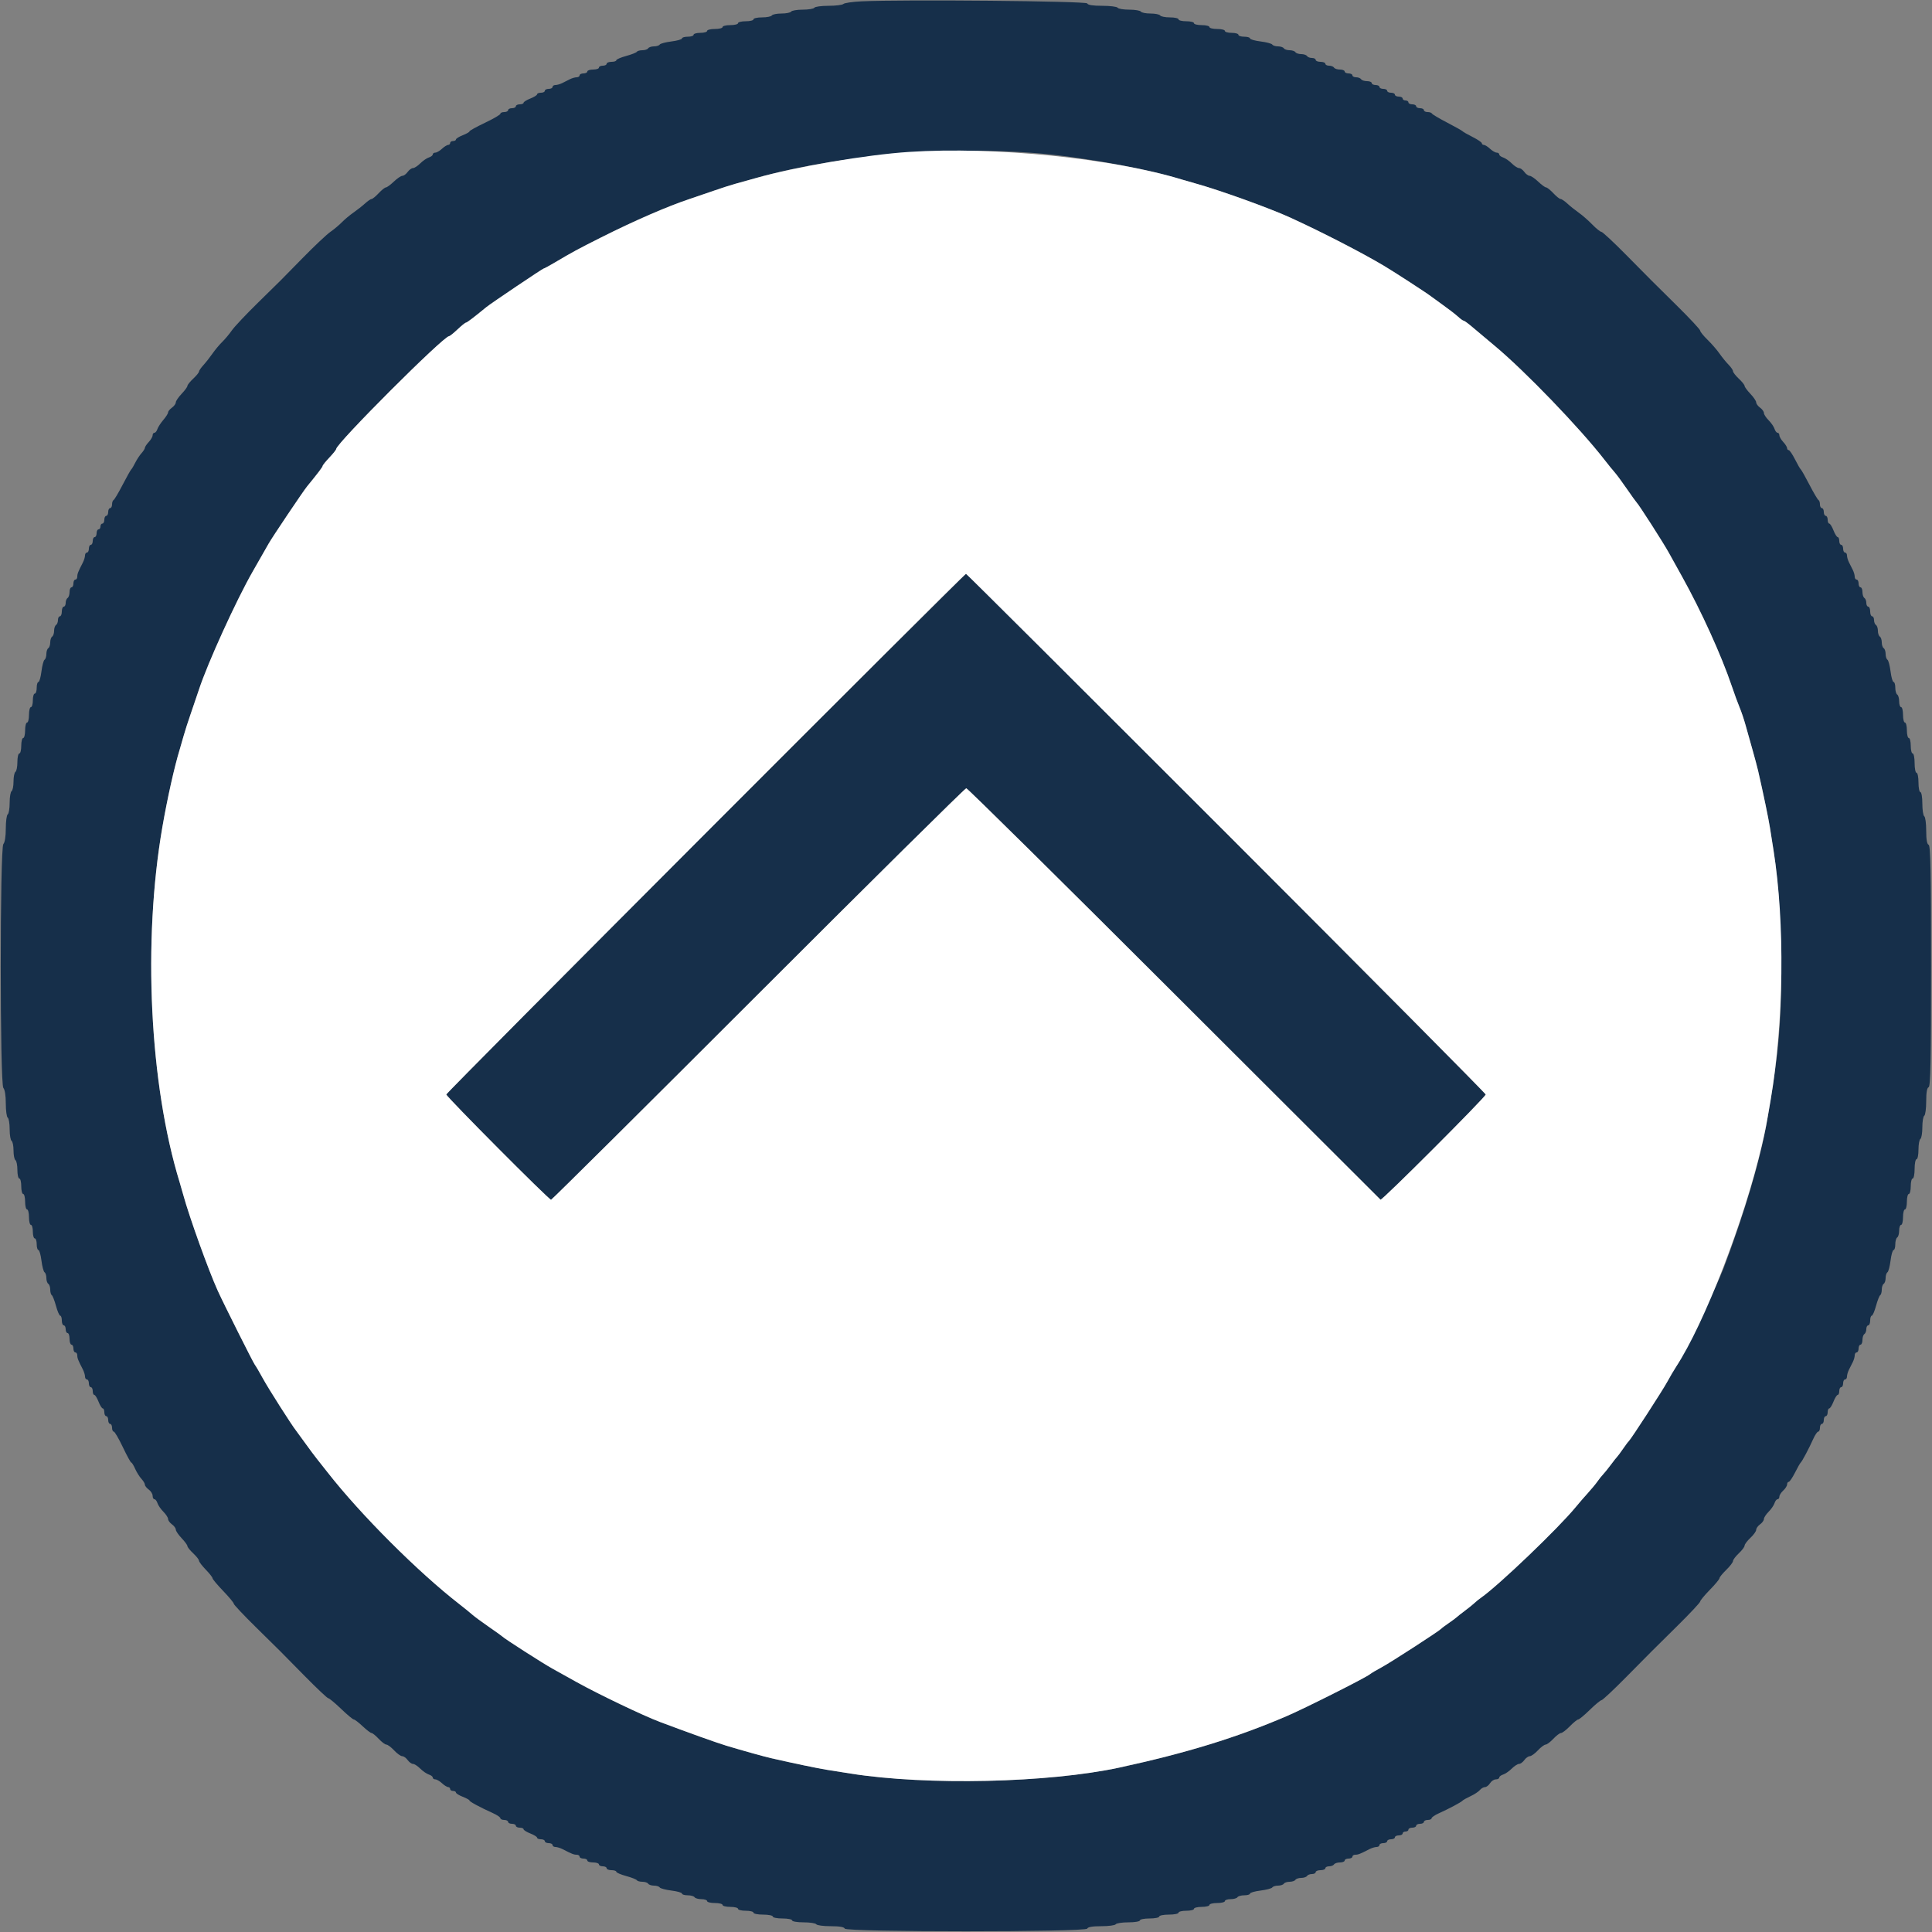 <?xml version="1.0" encoding="UTF-8"?> <svg xmlns="http://www.w3.org/2000/svg" xmlns:xlink="http://www.w3.org/1999/xlink" id="svg" width="400" height="400" viewBox="0, 0, 400,400"><rect x="0" y="0" width="400" height="400" fill="#808080" stroke="none"/> <g id="svgg"> <path id="path0" d="M178.402 0.276 C 176.533 0.364,174.832 0.608,174.622 0.818 C 174.412 1.028,173.027 1.200,171.544 1.200 C 170.061 1.200,168.736 1.380,168.600 1.600 C 168.464 1.820,167.384 2.000,166.200 2.000 C 165.016 2.000,163.936 2.180,163.800 2.400 C 163.664 2.620,162.764 2.800,161.800 2.800 C 160.836 2.800,159.936 2.980,159.800 3.200 C 159.664 3.420,158.753 3.600,157.776 3.600 C 156.799 3.600,156.000 3.780,156.000 4.000 C 156.000 4.220,155.280 4.400,154.400 4.400 C 153.520 4.400,152.800 4.580,152.800 4.800 C 152.800 5.020,152.080 5.200,151.200 5.200 C 150.320 5.200,149.600 5.380,149.600 5.600 C 149.600 5.820,148.880 6.000,148.000 6.000 C 147.120 6.000,146.400 6.180,146.400 6.400 C 146.400 6.620,145.770 6.800,145.000 6.800 C 144.230 6.800,143.600 6.980,143.600 7.200 C 143.600 7.420,143.060 7.600,142.400 7.600 C 141.740 7.600,141.200 7.759,141.200 7.954 C 141.200 8.149,140.213 8.431,139.006 8.582 C 137.800 8.733,136.709 9.023,136.583 9.228 C 136.456 9.433,135.924 9.600,135.400 9.600 C 134.876 9.600,134.336 9.780,134.200 10.000 C 134.064 10.220,133.524 10.400,133.000 10.400 C 132.476 10.400,131.958 10.544,131.849 10.721 C 131.740 10.897,130.739 11.290,129.625 11.593 C 128.511 11.896,127.600 12.292,127.600 12.472 C 127.600 12.653,127.150 12.800,126.600 12.800 C 126.050 12.800,125.600 12.980,125.600 13.200 C 125.600 13.420,125.240 13.600,124.800 13.600 C 124.360 13.600,124.000 13.780,124.000 14.000 C 124.000 14.220,123.460 14.400,122.800 14.400 C 122.140 14.400,121.600 14.580,121.600 14.800 C 121.600 15.020,121.240 15.200,120.800 15.200 C 120.360 15.200,120.000 15.380,120.000 15.600 C 120.000 15.820,119.728 16.000,119.395 16.000 C 119.062 16.000,118.432 16.180,117.995 16.400 C 117.558 16.620,116.842 16.980,116.405 17.200 C 115.968 17.420,115.338 17.600,115.005 17.600 C 114.672 17.600,114.400 17.780,114.400 18.000 C 114.400 18.220,114.040 18.400,113.600 18.400 C 113.160 18.400,112.800 18.580,112.800 18.800 C 112.800 19.020,112.440 19.200,112.000 19.200 C 111.560 19.200,111.200 19.346,111.200 19.525 C 111.200 19.704,110.570 20.098,109.800 20.400 C 109.030 20.702,108.400 21.096,108.400 21.275 C 108.400 21.454,108.040 21.600,107.600 21.600 C 107.160 21.600,106.800 21.780,106.800 22.000 C 106.800 22.220,106.440 22.400,106.000 22.400 C 105.560 22.400,105.200 22.580,105.200 22.800 C 105.200 23.020,104.840 23.200,104.400 23.200 C 103.960 23.200,103.600 23.359,103.600 23.553 C 103.600 23.746,102.160 24.589,100.400 25.425 C 98.640 26.260,97.200 27.058,97.200 27.197 C 97.200 27.337,96.570 27.698,95.800 28.000 C 95.030 28.302,94.400 28.696,94.400 28.875 C 94.400 29.054,94.130 29.200,93.800 29.200 C 93.470 29.200,93.200 29.380,93.200 29.600 C 93.200 29.820,93.012 30.000,92.783 30.000 C 92.554 30.000,91.980 30.360,91.508 30.800 C 91.036 31.240,90.413 31.600,90.125 31.600 C 89.836 31.600,89.600 31.768,89.600 31.973 C 89.600 32.178,89.234 32.462,88.787 32.604 C 88.340 32.746,87.538 33.298,87.005 33.831 C 86.472 34.364,85.798 34.800,85.506 34.800 C 85.215 34.800,84.717 35.160,84.400 35.600 C 84.083 36.040,83.591 36.400,83.308 36.400 C 83.025 36.400,82.228 36.940,81.537 37.600 C 80.846 38.260,80.110 38.800,79.901 38.800 C 79.692 38.800,79.017 39.340,78.400 40.000 C 77.783 40.660,77.124 41.200,76.935 41.200 C 76.746 41.200,76.144 41.610,75.596 42.111 C 75.048 42.613,73.970 43.461,73.200 43.996 C 72.430 44.531,71.350 45.433,70.800 46.000 C 70.250 46.567,69.170 47.471,68.400 48.009 C 67.630 48.547,65.059 50.970,62.686 53.394 C 57.506 58.685,58.685 57.506,53.394 62.686 C 50.970 65.059,48.547 67.630,48.009 68.400 C 47.471 69.170,46.567 70.250,46.000 70.800 C 45.433 71.350,44.531 72.430,43.996 73.200 C 43.461 73.970,42.613 75.048,42.111 75.596 C 41.610 76.144,41.200 76.746,41.200 76.935 C 41.200 77.124,40.660 77.783,40.000 78.400 C 39.340 79.017,38.800 79.692,38.800 79.901 C 38.800 80.110,38.260 80.846,37.600 81.537 C 36.940 82.228,36.400 83.025,36.400 83.308 C 36.400 83.591,36.040 84.083,35.600 84.400 C 35.160 84.717,34.800 85.162,34.800 85.388 C 34.799 85.615,34.354 86.317,33.811 86.949 C 33.267 87.581,32.716 88.436,32.584 88.849 C 32.453 89.262,32.178 89.600,31.973 89.600 C 31.768 89.600,31.600 89.836,31.600 90.125 C 31.600 90.413,31.240 91.036,30.800 91.508 C 30.360 91.980,30.000 92.520,30.000 92.708 C 30.000 92.896,29.685 93.398,29.300 93.825 C 28.915 94.251,28.330 95.140,28.001 95.800 C 27.671 96.460,27.295 97.090,27.166 97.200 C 27.036 97.310,26.230 98.750,25.374 100.400 C 24.519 102.050,23.680 103.460,23.509 103.533 C 23.339 103.607,23.200 104.012,23.200 104.433 C 23.200 104.855,23.020 105.200,22.800 105.200 C 22.580 105.200,22.400 105.560,22.400 106.000 C 22.400 106.440,22.220 106.800,22.000 106.800 C 21.780 106.800,21.600 107.160,21.600 107.600 C 21.600 108.040,21.420 108.400,21.200 108.400 C 20.980 108.400,20.800 108.670,20.800 109.000 C 20.800 109.330,20.620 109.600,20.400 109.600 C 20.180 109.600,20.000 109.960,20.000 110.400 C 20.000 110.840,19.820 111.200,19.600 111.200 C 19.380 111.200,19.200 111.560,19.200 112.000 C 19.200 112.440,19.020 112.800,18.800 112.800 C 18.580 112.800,18.400 113.160,18.400 113.600 C 18.400 114.040,18.220 114.400,18.000 114.400 C 17.780 114.400,17.600 114.672,17.600 115.005 C 17.600 115.338,17.392 116.013,17.138 116.505 C 16.167 118.382,16.000 118.807,16.000 119.395 C 16.000 119.728,15.820 120.000,15.600 120.000 C 15.380 120.000,15.200 120.360,15.200 120.800 C 15.200 121.240,15.020 121.600,14.800 121.600 C 14.580 121.600,14.400 122.039,14.400 122.576 C 14.400 123.113,14.220 123.664,14.000 123.800 C 13.780 123.936,13.600 124.397,13.600 124.824 C 13.600 125.251,13.420 125.600,13.200 125.600 C 12.980 125.600,12.800 126.050,12.800 126.600 C 12.800 127.150,12.620 127.600,12.400 127.600 C 12.180 127.600,12.000 127.949,12.000 128.376 C 12.000 128.803,11.820 129.264,11.600 129.400 C 11.380 129.536,11.200 130.076,11.200 130.600 C 11.200 131.124,11.020 131.664,10.800 131.800 C 10.580 131.936,10.400 132.476,10.400 133.000 C 10.400 133.524,10.220 134.064,10.000 134.200 C 9.780 134.336,9.600 134.876,9.600 135.400 C 9.600 135.924,9.433 136.456,9.228 136.583 C 9.023 136.709,8.733 137.800,8.582 139.006 C 8.431 140.213,8.149 141.200,7.954 141.200 C 7.759 141.200,7.600 141.740,7.600 142.400 C 7.600 143.060,7.420 143.600,7.200 143.600 C 6.980 143.600,6.800 144.230,6.800 145.000 C 6.800 145.770,6.620 146.400,6.400 146.400 C 6.180 146.400,6.000 147.120,6.000 148.000 C 6.000 148.880,5.820 149.600,5.600 149.600 C 5.380 149.600,5.200 150.320,5.200 151.200 C 5.200 152.080,5.020 152.800,4.800 152.800 C 4.580 152.800,4.400 153.520,4.400 154.400 C 4.400 155.280,4.220 156.000,4.000 156.000 C 3.780 156.000,3.600 156.799,3.600 157.776 C 3.600 158.753,3.420 159.664,3.200 159.800 C 2.980 159.936,2.800 160.836,2.800 161.800 C 2.800 162.764,2.620 163.664,2.400 163.800 C 2.180 163.936,2.000 165.016,2.000 166.200 C 2.000 167.384,1.820 168.464,1.600 168.600 C 1.380 168.736,1.200 170.061,1.200 171.544 C 1.200 173.167,1.001 174.439,0.700 174.740 C -0.029 175.469,-0.029 224.531,0.700 225.260 C 1.001 225.561,1.200 226.833,1.200 228.456 C 1.200 229.939,1.380 231.264,1.600 231.400 C 1.820 231.536,2.000 232.616,2.000 233.800 C 2.000 234.984,2.180 236.064,2.400 236.200 C 2.620 236.336,2.800 237.236,2.800 238.200 C 2.800 239.164,2.980 240.064,3.200 240.200 C 3.420 240.336,3.600 241.247,3.600 242.224 C 3.600 243.201,3.780 244.000,4.000 244.000 C 4.220 244.000,4.400 244.720,4.400 245.600 C 4.400 246.480,4.580 247.200,4.800 247.200 C 5.020 247.200,5.200 247.920,5.200 248.800 C 5.200 249.680,5.380 250.400,5.600 250.400 C 5.820 250.400,6.000 251.120,6.000 252.000 C 6.000 252.880,6.180 253.600,6.400 253.600 C 6.620 253.600,6.800 254.230,6.800 255.000 C 6.800 255.770,6.980 256.400,7.200 256.400 C 7.420 256.400,7.600 256.940,7.600 257.600 C 7.600 258.260,7.759 258.800,7.954 258.800 C 8.149 258.800,8.431 259.787,8.582 260.994 C 8.733 262.200,9.023 263.291,9.228 263.417 C 9.433 263.544,9.600 264.076,9.600 264.600 C 9.600 265.124,9.780 265.664,10.000 265.800 C 10.220 265.936,10.400 266.476,10.400 267.000 C 10.400 267.524,10.544 268.042,10.721 268.151 C 10.897 268.260,11.290 269.261,11.593 270.375 C 11.896 271.489,12.292 272.400,12.472 272.400 C 12.653 272.400,12.800 272.850,12.800 273.400 C 12.800 273.950,12.980 274.400,13.200 274.400 C 13.420 274.400,13.600 274.760,13.600 275.200 C 13.600 275.640,13.780 276.000,14.000 276.000 C 14.220 276.000,14.400 276.540,14.400 277.200 C 14.400 277.860,14.580 278.400,14.800 278.400 C 15.020 278.400,15.200 278.760,15.200 279.200 C 15.200 279.640,15.380 280.000,15.600 280.000 C 15.820 280.000,16.000 280.272,16.000 280.605 C 16.000 281.193,16.167 281.618,17.138 283.495 C 17.392 283.987,17.600 284.662,17.600 284.995 C 17.600 285.328,17.780 285.600,18.000 285.600 C 18.220 285.600,18.400 285.960,18.400 286.400 C 18.400 286.840,18.580 287.200,18.800 287.200 C 19.020 287.200,19.200 287.560,19.200 288.000 C 19.200 288.440,19.346 288.800,19.525 288.800 C 19.704 288.800,20.098 289.430,20.400 290.200 C 20.702 290.970,21.096 291.600,21.275 291.600 C 21.454 291.600,21.600 291.960,21.600 292.400 C 21.600 292.840,21.780 293.200,22.000 293.200 C 22.220 293.200,22.400 293.560,22.400 294.000 C 22.400 294.440,22.580 294.800,22.800 294.800 C 23.020 294.800,23.200 295.160,23.200 295.600 C 23.200 296.040,23.359 296.400,23.553 296.400 C 23.746 296.400,24.589 297.840,25.425 299.600 C 26.260 301.360,27.048 302.800,27.174 302.800 C 27.301 302.800,27.664 303.385,27.980 304.100 C 28.297 304.815,28.880 305.749,29.278 306.175 C 29.675 306.602,30.000 307.147,30.000 307.387 C 30.000 307.627,30.360 308.083,30.800 308.400 C 31.240 308.717,31.600 309.297,31.600 309.688 C 31.600 310.080,31.768 310.400,31.973 310.400 C 32.178 310.400,32.462 310.766,32.604 311.213 C 32.746 311.660,33.298 312.462,33.831 312.995 C 34.364 313.528,34.800 314.202,34.800 314.494 C 34.800 314.785,35.160 315.283,35.600 315.600 C 36.040 315.917,36.400 316.409,36.400 316.692 C 36.400 316.975,36.940 317.772,37.600 318.463 C 38.260 319.154,38.800 319.890,38.800 320.099 C 38.800 320.308,39.340 320.983,40.000 321.600 C 40.660 322.217,41.200 322.903,41.200 323.126 C 41.200 323.349,41.830 324.180,42.600 324.973 C 43.370 325.766,44.000 326.567,44.000 326.754 C 44.000 326.940,44.990 328.123,46.200 329.382 C 47.410 330.642,48.400 331.834,48.400 332.032 C 48.400 332.230,50.462 334.418,52.982 336.896 C 58.519 342.338,57.532 341.351,63.045 346.959 C 65.555 349.512,67.770 351.600,67.968 351.600 C 68.166 351.600,69.358 352.590,70.618 353.800 C 71.877 355.010,73.063 356.000,73.253 356.000 C 73.443 356.000,74.266 356.630,75.082 357.400 C 75.899 358.170,76.727 358.800,76.923 358.800 C 77.119 358.800,77.783 359.340,78.400 360.000 C 79.017 360.660,79.737 361.200,80.000 361.200 C 80.263 361.200,80.983 361.740,81.600 362.400 C 82.217 363.060,82.969 363.600,83.272 363.600 C 83.575 363.600,84.083 363.960,84.400 364.400 C 84.717 364.840,85.215 365.200,85.506 365.200 C 85.798 365.200,86.472 365.636,87.005 366.169 C 87.538 366.702,88.340 367.254,88.787 367.396 C 89.234 367.538,89.600 367.822,89.600 368.027 C 89.600 368.232,89.836 368.400,90.125 368.400 C 90.413 368.400,91.036 368.760,91.508 369.200 C 91.980 369.640,92.554 370.000,92.783 370.000 C 93.012 370.000,93.200 370.180,93.200 370.400 C 93.200 370.620,93.470 370.800,93.800 370.800 C 94.130 370.800,94.400 370.946,94.400 371.125 C 94.400 371.304,95.030 371.698,95.800 372.000 C 96.570 372.302,97.200 372.651,97.200 372.775 C 97.200 373.006,99.418 374.200,102.100 375.413 C 102.925 375.786,103.600 376.251,103.600 376.446 C 103.600 376.641,103.960 376.800,104.400 376.800 C 104.840 376.800,105.200 376.980,105.200 377.200 C 105.200 377.420,105.560 377.600,106.000 377.600 C 106.440 377.600,106.800 377.780,106.800 378.000 C 106.800 378.220,107.160 378.400,107.600 378.400 C 108.040 378.400,108.400 378.546,108.400 378.725 C 108.400 378.904,109.030 379.298,109.800 379.600 C 110.570 379.902,111.200 380.296,111.200 380.475 C 111.200 380.654,111.560 380.800,112.000 380.800 C 112.440 380.800,112.800 380.980,112.800 381.200 C 112.800 381.420,113.160 381.600,113.600 381.600 C 114.040 381.600,114.400 381.780,114.400 382.000 C 114.400 382.220,114.672 382.400,115.005 382.400 C 115.338 382.400,116.013 382.608,116.505 382.862 C 118.382 383.833,118.807 384.000,119.395 384.000 C 119.728 384.000,120.000 384.180,120.000 384.400 C 120.000 384.620,120.360 384.800,120.800 384.800 C 121.240 384.800,121.600 384.980,121.600 385.200 C 121.600 385.420,122.140 385.600,122.800 385.600 C 123.460 385.600,124.000 385.780,124.000 386.000 C 124.000 386.220,124.360 386.400,124.800 386.400 C 125.240 386.400,125.600 386.580,125.600 386.800 C 125.600 387.020,126.050 387.200,126.600 387.200 C 127.150 387.200,127.600 387.347,127.600 387.528 C 127.600 387.708,128.511 388.104,129.625 388.407 C 130.739 388.710,131.740 389.103,131.849 389.279 C 131.958 389.456,132.476 389.600,133.000 389.600 C 133.524 389.600,134.064 389.780,134.200 390.000 C 134.336 390.220,134.876 390.400,135.400 390.400 C 135.924 390.400,136.456 390.567,136.583 390.772 C 136.709 390.977,137.800 391.267,139.006 391.418 C 140.213 391.569,141.200 391.851,141.200 392.046 C 141.200 392.241,141.729 392.400,142.376 392.400 C 143.023 392.400,143.664 392.580,143.800 392.800 C 143.936 393.020,144.577 393.200,145.224 393.200 C 145.871 393.200,146.400 393.380,146.400 393.600 C 146.400 393.820,147.120 394.000,148.000 394.000 C 148.880 394.000,149.600 394.180,149.600 394.400 C 149.600 394.620,150.320 394.800,151.200 394.800 C 152.080 394.800,152.800 394.980,152.800 395.200 C 152.800 395.420,153.520 395.600,154.400 395.600 C 155.280 395.600,156.000 395.780,156.000 396.000 C 156.000 396.220,156.900 396.400,158.000 396.400 C 159.100 396.400,160.000 396.580,160.000 396.800 C 160.000 397.020,160.900 397.200,162.000 397.200 C 163.100 397.200,164.000 397.380,164.000 397.600 C 164.000 397.822,165.059 398.000,166.376 398.000 C 167.683 398.000,168.864 398.180,169.000 398.400 C 169.136 398.620,170.482 398.800,171.990 398.800 C 173.829 398.800,174.788 398.965,174.900 399.300 C 175.144 400.032,224.856 400.032,225.100 399.300 C 225.212 398.965,226.171 398.800,228.010 398.800 C 229.518 398.800,230.864 398.620,231.000 398.400 C 231.136 398.180,232.317 398.000,233.624 398.000 C 234.941 398.000,236.000 397.822,236.000 397.600 C 236.000 397.380,236.900 397.200,238.000 397.200 C 239.100 397.200,240.000 397.020,240.000 396.800 C 240.000 396.580,240.900 396.400,242.000 396.400 C 243.100 396.400,244.000 396.220,244.000 396.000 C 244.000 395.780,244.720 395.600,245.600 395.600 C 246.480 395.600,247.200 395.420,247.200 395.200 C 247.200 394.980,247.920 394.800,248.800 394.800 C 249.680 394.800,250.400 394.620,250.400 394.400 C 250.400 394.180,251.120 394.000,252.000 394.000 C 252.880 394.000,253.600 393.820,253.600 393.600 C 253.600 393.380,254.129 393.200,254.776 393.200 C 255.423 393.200,256.064 393.020,256.200 392.800 C 256.336 392.580,256.977 392.400,257.624 392.400 C 258.271 392.400,258.800 392.241,258.800 392.046 C 258.800 391.851,259.787 391.569,260.994 391.418 C 262.200 391.267,263.291 390.977,263.417 390.772 C 263.544 390.567,264.076 390.400,264.600 390.400 C 265.124 390.400,265.664 390.220,265.800 390.000 C 265.936 389.780,266.476 389.600,267.000 389.600 C 267.524 389.600,268.064 389.420,268.200 389.200 C 268.336 388.980,268.876 388.800,269.400 388.800 C 269.924 388.800,270.464 388.620,270.600 388.400 C 270.736 388.180,271.197 388.000,271.624 388.000 C 272.051 388.000,272.400 387.820,272.400 387.600 C 272.400 387.380,272.850 387.200,273.400 387.200 C 273.950 387.200,274.400 387.020,274.400 386.800 C 274.400 386.580,274.749 386.400,275.176 386.400 C 275.603 386.400,276.064 386.220,276.200 386.000 C 276.336 385.780,276.887 385.600,277.424 385.600 C 277.961 385.600,278.400 385.420,278.400 385.200 C 278.400 384.980,278.760 384.800,279.200 384.800 C 279.640 384.800,280.000 384.620,280.000 384.400 C 280.000 384.180,280.272 384.000,280.605 384.000 C 281.193 384.000,281.618 383.833,283.495 382.862 C 283.987 382.608,284.662 382.400,284.995 382.400 C 285.328 382.400,285.600 382.220,285.600 382.000 C 285.600 381.780,285.960 381.600,286.400 381.600 C 286.840 381.600,287.200 381.420,287.200 381.200 C 287.200 380.980,287.560 380.800,288.000 380.800 C 288.440 380.800,288.800 380.620,288.800 380.400 C 288.800 380.180,289.160 380.000,289.600 380.000 C 290.040 380.000,290.400 379.820,290.400 379.600 C 290.400 379.380,290.670 379.200,291.000 379.200 C 291.330 379.200,291.600 379.020,291.600 378.800 C 291.600 378.580,291.960 378.400,292.400 378.400 C 292.840 378.400,293.200 378.220,293.200 378.000 C 293.200 377.780,293.560 377.600,294.000 377.600 C 294.440 377.600,294.800 377.420,294.800 377.200 C 294.800 376.980,295.160 376.800,295.600 376.800 C 296.040 376.800,296.400 376.641,296.400 376.446 C 296.400 376.251,297.075 375.789,297.900 375.420 C 299.953 374.501,302.557 373.113,302.800 372.809 C 302.910 372.671,303.650 372.256,304.445 371.887 C 305.240 371.517,306.117 370.941,306.394 370.607 C 306.671 370.273,307.144 370.000,307.446 370.000 C 307.747 370.000,308.218 369.640,308.493 369.200 C 308.768 368.760,309.309 368.400,309.696 368.400 C 310.083 368.400,310.400 368.232,310.400 368.027 C 310.400 367.822,310.766 367.538,311.213 367.396 C 311.660 367.254,312.462 366.702,312.995 366.169 C 313.528 365.636,314.202 365.200,314.494 365.200 C 314.785 365.200,315.283 364.840,315.600 364.400 C 315.917 363.960,316.425 363.600,316.728 363.600 C 317.031 363.600,317.783 363.060,318.400 362.400 C 319.017 361.740,319.737 361.200,320.000 361.200 C 320.263 361.200,320.983 360.660,321.600 360.000 C 322.217 359.340,322.934 358.800,323.194 358.800 C 323.454 358.800,324.279 358.170,325.026 357.400 C 325.774 356.630,326.551 356.000,326.752 356.000 C 326.954 356.000,328.038 355.100,329.161 354.000 C 330.285 352.900,331.375 352.000,331.583 352.000 C 331.791 352.000,334.086 349.850,336.681 347.221 C 342.392 341.438,341.438 342.392,347.221 336.681 C 349.850 334.086,352.000 331.791,352.000 331.583 C 352.000 331.375,352.900 330.285,354.000 329.161 C 355.100 328.038,356.000 326.954,356.000 326.752 C 356.000 326.551,356.630 325.774,357.400 325.026 C 358.170 324.279,358.800 323.454,358.800 323.194 C 358.800 322.934,359.340 322.217,360.000 321.600 C 360.660 320.983,361.200 320.263,361.200 320.000 C 361.200 319.737,361.740 319.017,362.400 318.400 C 363.060 317.783,363.600 317.031,363.600 316.728 C 363.600 316.425,363.960 315.917,364.400 315.600 C 364.840 315.283,365.200 314.785,365.200 314.494 C 365.200 314.202,365.636 313.528,366.169 312.995 C 366.702 312.462,367.254 311.660,367.396 311.213 C 367.538 310.766,367.822 310.400,368.027 310.400 C 368.232 310.400,368.400 310.158,368.400 309.862 C 368.400 309.566,368.760 308.998,369.200 308.600 C 369.640 308.202,370.000 307.634,370.000 307.338 C 370.000 307.042,370.152 306.800,370.337 306.800 C 370.523 306.800,371.105 305.945,371.632 304.900 C 372.158 303.855,372.695 302.910,372.824 302.800 C 373.120 302.549,374.534 299.879,375.420 297.900 C 375.789 297.075,376.251 296.400,376.446 296.400 C 376.641 296.400,376.800 296.040,376.800 295.600 C 376.800 295.160,376.980 294.800,377.200 294.800 C 377.420 294.800,377.600 294.440,377.600 294.000 C 377.600 293.560,377.780 293.200,378.000 293.200 C 378.220 293.200,378.400 292.840,378.400 292.400 C 378.400 291.960,378.546 291.600,378.725 291.600 C 378.904 291.600,379.298 290.970,379.600 290.200 C 379.902 289.430,380.296 288.800,380.475 288.800 C 380.654 288.800,380.800 288.440,380.800 288.000 C 380.800 287.560,380.980 287.200,381.200 287.200 C 381.420 287.200,381.600 286.840,381.600 286.400 C 381.600 285.960,381.780 285.600,382.000 285.600 C 382.220 285.600,382.400 285.328,382.400 284.995 C 382.400 284.662,382.580 284.032,382.800 283.595 C 383.020 283.158,383.380 282.442,383.600 282.005 C 383.820 281.568,384.000 280.938,384.000 280.605 C 384.000 280.272,384.180 280.000,384.400 280.000 C 384.620 280.000,384.800 279.640,384.800 279.200 C 384.800 278.760,384.980 278.400,385.200 278.400 C 385.420 278.400,385.600 277.961,385.600 277.424 C 385.600 276.887,385.780 276.336,386.000 276.200 C 386.220 276.064,386.400 275.603,386.400 275.176 C 386.400 274.749,386.580 274.400,386.800 274.400 C 387.020 274.400,387.200 273.950,387.200 273.400 C 387.200 272.850,387.347 272.400,387.528 272.400 C 387.708 272.400,388.104 271.489,388.407 270.375 C 388.710 269.261,389.103 268.260,389.279 268.151 C 389.456 268.042,389.600 267.524,389.600 267.000 C 389.600 266.476,389.780 265.936,390.000 265.800 C 390.220 265.664,390.400 265.124,390.400 264.600 C 390.400 264.076,390.567 263.544,390.772 263.417 C 390.977 263.291,391.267 262.200,391.418 260.994 C 391.569 259.787,391.851 258.800,392.046 258.800 C 392.241 258.800,392.400 258.271,392.400 257.624 C 392.400 256.977,392.580 256.336,392.800 256.200 C 393.020 256.064,393.200 255.423,393.200 254.776 C 393.200 254.129,393.380 253.600,393.600 253.600 C 393.820 253.600,394.000 252.880,394.000 252.000 C 394.000 251.120,394.180 250.400,394.400 250.400 C 394.620 250.400,394.800 249.680,394.800 248.800 C 394.800 247.920,394.980 247.200,395.200 247.200 C 395.420 247.200,395.600 246.480,395.600 245.600 C 395.600 244.720,395.780 244.000,396.000 244.000 C 396.220 244.000,396.400 243.100,396.400 242.000 C 396.400 240.900,396.580 240.000,396.800 240.000 C 397.020 240.000,397.200 239.111,397.200 238.024 C 397.200 236.937,397.380 235.936,397.600 235.800 C 397.820 235.664,398.000 234.584,398.000 233.400 C 398.000 232.216,398.180 231.136,398.400 231.000 C 398.620 230.864,398.800 229.518,398.800 228.010 C 398.800 226.171,398.965 225.212,399.300 225.100 C 399.693 224.969,399.800 219.591,399.800 200.000 C 399.800 180.409,399.693 175.031,399.300 174.900 C 398.965 174.788,398.800 173.829,398.800 171.990 C 398.800 170.482,398.620 169.136,398.400 169.000 C 398.180 168.864,398.000 167.683,398.000 166.376 C 398.000 165.059,397.822 164.000,397.600 164.000 C 397.380 164.000,397.200 163.100,397.200 162.000 C 397.200 160.900,397.020 160.000,396.800 160.000 C 396.580 160.000,396.400 159.100,396.400 158.000 C 396.400 156.900,396.220 156.000,396.000 156.000 C 395.780 156.000,395.600 155.280,395.600 154.400 C 395.600 153.520,395.420 152.800,395.200 152.800 C 394.980 152.800,394.800 152.080,394.800 151.200 C 394.800 150.320,394.620 149.600,394.400 149.600 C 394.180 149.600,394.000 148.880,394.000 148.000 C 394.000 147.120,393.820 146.400,393.600 146.400 C 393.380 146.400,393.200 145.871,393.200 145.224 C 393.200 144.577,393.020 143.936,392.800 143.800 C 392.580 143.664,392.400 143.023,392.400 142.376 C 392.400 141.729,392.241 141.200,392.046 141.200 C 391.851 141.200,391.569 140.213,391.418 139.006 C 391.267 137.800,390.977 136.709,390.772 136.583 C 390.567 136.456,390.400 135.924,390.400 135.400 C 390.400 134.876,390.220 134.336,390.000 134.200 C 389.780 134.064,389.600 133.524,389.600 133.000 C 389.600 132.476,389.420 131.936,389.200 131.800 C 388.980 131.664,388.800 131.124,388.800 130.600 C 388.800 130.076,388.620 129.536,388.400 129.400 C 388.180 129.264,388.000 128.803,388.000 128.376 C 388.000 127.949,387.820 127.600,387.600 127.600 C 387.380 127.600,387.200 127.150,387.200 126.600 C 387.200 126.050,387.020 125.600,386.800 125.600 C 386.580 125.600,386.400 125.251,386.400 124.824 C 386.400 124.397,386.220 123.936,386.000 123.800 C 385.780 123.664,385.600 123.113,385.600 122.576 C 385.600 122.039,385.420 121.600,385.200 121.600 C 384.980 121.600,384.800 121.240,384.800 120.800 C 384.800 120.360,384.620 120.000,384.400 120.000 C 384.180 120.000,384.000 119.728,384.000 119.395 C 384.000 119.062,383.820 118.432,383.600 117.995 C 383.380 117.558,383.020 116.842,382.800 116.405 C 382.580 115.968,382.400 115.338,382.400 115.005 C 382.400 114.672,382.220 114.400,382.000 114.400 C 381.780 114.400,381.600 114.040,381.600 113.600 C 381.600 113.160,381.420 112.800,381.200 112.800 C 380.980 112.800,380.800 112.440,380.800 112.000 C 380.800 111.560,380.654 111.200,380.475 111.200 C 380.296 111.200,379.902 110.570,379.600 109.800 C 379.298 109.030,378.904 108.400,378.725 108.400 C 378.546 108.400,378.400 108.040,378.400 107.600 C 378.400 107.160,378.220 106.800,378.000 106.800 C 377.780 106.800,377.600 106.440,377.600 106.000 C 377.600 105.560,377.420 105.200,377.200 105.200 C 376.980 105.200,376.800 104.855,376.800 104.433 C 376.800 104.012,376.665 103.607,376.500 103.533 C 376.335 103.460,375.501 102.050,374.647 100.400 C 373.793 98.750,372.981 97.310,372.842 97.200 C 372.703 97.090,372.158 96.145,371.632 95.100 C 371.105 94.055,370.523 93.200,370.337 93.200 C 370.152 93.200,370.000 93.012,370.000 92.783 C 370.000 92.554,369.640 91.980,369.200 91.508 C 368.760 91.036,368.400 90.413,368.400 90.125 C 368.400 89.836,368.232 89.600,368.027 89.600 C 367.822 89.600,367.538 89.234,367.396 88.787 C 367.254 88.340,366.702 87.538,366.169 87.005 C 365.636 86.472,365.200 85.798,365.200 85.506 C 365.200 85.215,364.840 84.717,364.400 84.400 C 363.960 84.083,363.600 83.591,363.600 83.308 C 363.600 83.025,363.060 82.228,362.400 81.537 C 361.740 80.846,361.200 80.110,361.200 79.901 C 361.200 79.692,360.660 79.017,360.000 78.400 C 359.340 77.783,358.800 77.089,358.800 76.858 C 358.800 76.626,358.391 76.023,357.891 75.518 C 357.392 75.013,356.542 73.970,356.004 73.200 C 355.466 72.430,354.345 71.139,353.513 70.331 C 352.681 69.524,352.000 68.677,352.000 68.450 C 352.000 68.224,349.850 65.914,347.221 63.319 C 341.438 57.608,342.392 58.562,336.681 52.779 C 334.086 50.150,331.776 48.000,331.550 48.000 C 331.323 48.000,330.476 47.319,329.669 46.487 C 328.861 45.655,327.598 44.551,326.862 44.033 C 326.126 43.515,325.065 42.666,324.504 42.146 C 323.942 41.626,323.312 41.200,323.102 41.200 C 322.892 41.200,322.217 40.660,321.600 40.000 C 320.983 39.340,320.308 38.800,320.099 38.800 C 319.890 38.800,319.154 38.260,318.463 37.600 C 317.772 36.940,316.975 36.400,316.692 36.400 C 316.409 36.400,315.917 36.040,315.600 35.600 C 315.283 35.160,314.785 34.800,314.494 34.800 C 314.202 34.800,313.528 34.364,312.995 33.831 C 312.462 33.298,311.660 32.746,311.213 32.604 C 310.766 32.462,310.400 32.178,310.400 31.973 C 310.400 31.768,310.164 31.600,309.875 31.600 C 309.587 31.600,308.964 31.240,308.492 30.800 C 308.020 30.360,307.446 30.000,307.217 30.000 C 306.988 30.000,306.800 29.848,306.800 29.663 C 306.800 29.477,305.945 28.895,304.900 28.368 C 303.855 27.842,302.910 27.303,302.800 27.170 C 302.690 27.038,301.250 26.230,299.600 25.374 C 297.950 24.519,296.540 23.680,296.467 23.509 C 296.393 23.339,295.988 23.200,295.567 23.200 C 295.145 23.200,294.800 23.020,294.800 22.800 C 294.800 22.580,294.440 22.400,294.000 22.400 C 293.560 22.400,293.200 22.220,293.200 22.000 C 293.200 21.780,292.840 21.600,292.400 21.600 C 291.960 21.600,291.600 21.420,291.600 21.200 C 291.600 20.980,291.330 20.800,291.000 20.800 C 290.670 20.800,290.400 20.620,290.400 20.400 C 290.400 20.180,290.040 20.000,289.600 20.000 C 289.160 20.000,288.800 19.820,288.800 19.600 C 288.800 19.380,288.440 19.200,288.000 19.200 C 287.560 19.200,287.200 19.020,287.200 18.800 C 287.200 18.580,286.840 18.400,286.400 18.400 C 285.960 18.400,285.600 18.220,285.600 18.000 C 285.600 17.780,285.240 17.600,284.800 17.600 C 284.360 17.600,284.000 17.420,284.000 17.200 C 284.000 16.980,283.561 16.800,283.024 16.800 C 282.487 16.800,281.936 16.620,281.800 16.400 C 281.664 16.180,281.203 16.000,280.776 16.000 C 280.349 16.000,280.000 15.820,280.000 15.600 C 280.000 15.380,279.640 15.200,279.200 15.200 C 278.760 15.200,278.400 15.020,278.400 14.800 C 278.400 14.580,277.961 14.400,277.424 14.400 C 276.887 14.400,276.336 14.220,276.200 14.000 C 276.064 13.780,275.603 13.600,275.176 13.600 C 274.749 13.600,274.400 13.420,274.400 13.200 C 274.400 12.980,273.950 12.800,273.400 12.800 C 272.850 12.800,272.400 12.620,272.400 12.400 C 272.400 12.180,272.051 12.000,271.624 12.000 C 271.197 12.000,270.736 11.820,270.600 11.600 C 270.464 11.380,269.924 11.200,269.400 11.200 C 268.876 11.200,268.336 11.020,268.200 10.800 C 268.064 10.580,267.524 10.400,267.000 10.400 C 266.476 10.400,265.936 10.220,265.800 10.000 C 265.664 9.780,265.124 9.600,264.600 9.600 C 264.076 9.600,263.544 9.433,263.417 9.228 C 263.291 9.023,262.200 8.733,260.994 8.582 C 259.787 8.431,258.800 8.149,258.800 7.954 C 258.800 7.759,258.260 7.600,257.600 7.600 C 256.940 7.600,256.400 7.420,256.400 7.200 C 256.400 6.980,255.770 6.800,255.000 6.800 C 254.230 6.800,253.600 6.620,253.600 6.400 C 253.600 6.180,252.880 6.000,252.000 6.000 C 251.120 6.000,250.400 5.820,250.400 5.600 C 250.400 5.380,249.680 5.200,248.800 5.200 C 247.920 5.200,247.200 5.020,247.200 4.800 C 247.200 4.580,246.480 4.400,245.600 4.400 C 244.720 4.400,244.000 4.220,244.000 4.000 C 244.000 3.780,243.201 3.600,242.224 3.600 C 241.247 3.600,240.336 3.420,240.200 3.200 C 240.064 2.980,239.164 2.800,238.200 2.800 C 237.236 2.800,236.336 2.620,236.200 2.400 C 236.064 2.180,234.984 2.000,233.800 2.000 C 232.616 2.000,231.536 1.820,231.400 1.600 C 231.264 1.380,229.828 1.200,228.210 1.200 C 226.235 1.200,225.213 1.038,225.103 0.708 C 224.940 0.221,187.057 -0.129,178.402 0.276 M220.800 32.378 C 230.239 33.644,238.866 35.377,244.800 37.200 C 245.350 37.369,246.520 37.706,247.400 37.948 C 252.427 39.334,262.882 43.099,267.200 45.078 C 273.795 48.101,281.963 52.308,286.600 55.071 C 288.643 56.288,295.477 60.725,296.200 61.304 C 296.420 61.480,297.590 62.329,298.800 63.191 C 300.010 64.053,301.399 65.127,301.886 65.579 C 302.373 66.030,302.891 66.400,303.037 66.400 C 303.183 66.400,303.985 66.985,304.818 67.700 C 305.651 68.415,307.740 70.170,309.460 71.600 C 315.683 76.776,327.087 88.615,332.192 95.200 C 332.959 96.190,333.909 97.360,334.303 97.800 C 334.696 98.240,335.824 99.770,336.809 101.200 C 337.794 102.630,338.698 103.890,338.818 104.000 C 339.267 104.411,344.316 112.283,345.489 114.400 C 346.159 115.610,347.408 117.860,348.265 119.400 C 352.227 126.519,356.402 135.715,358.530 142.006 C 359.086 143.653,359.827 145.674,360.176 146.498 C 360.524 147.322,361.071 148.942,361.390 150.098 C 361.710 151.254,362.356 153.550,362.826 155.200 C 363.296 156.850,363.824 158.830,364.000 159.600 C 365.116 164.481,366.123 169.317,366.436 171.300 C 366.636 172.565,366.979 174.725,367.197 176.100 C 368.173 182.250,368.800 191.591,368.800 199.964 C 368.799 212.248,368.201 218.696,365.790 232.400 C 364.423 240.175,361.255 250.889,356.921 262.400 C 355.459 266.282,348.536 280.670,347.033 282.950 C 346.575 283.644,345.765 285.020,345.234 286.006 C 344.253 287.826,337.637 298.033,337.200 298.400 C 337.069 298.510,336.529 299.230,336.000 300.000 C 335.471 300.770,334.939 301.490,334.817 301.600 C 334.695 301.710,334.104 302.459,333.504 303.265 C 332.903 304.071,332.177 304.971,331.890 305.265 C 331.602 305.559,331.085 306.209,330.740 306.709 C 330.395 307.208,329.502 308.288,328.755 309.109 C 328.009 309.929,326.883 311.230,326.254 312.000 C 322.703 316.348,310.300 328.222,306.635 330.784 C 306.176 331.105,305.559 331.602,305.265 331.890 C 304.971 332.177,304.071 332.903,303.265 333.504 C 302.459 334.104,301.710 334.695,301.600 334.817 C 301.490 334.939,300.770 335.471,300.000 336.000 C 299.230 336.529,298.510 337.069,298.400 337.200 C 298.016 337.657,287.785 344.275,286.000 345.221 C 285.010 345.745,283.930 346.389,283.600 346.652 C 282.657 347.403,270.148 353.693,266.391 355.306 C 256.071 359.737,245.566 362.969,231.800 365.947 C 217.062 369.135,191.877 369.700,176.100 367.197 C 174.725 366.979,172.565 366.636,171.300 366.436 C 169.317 366.123,164.481 365.116,159.600 364.000 C 158.219 363.685,153.912 362.483,150.400 361.433 C 148.521 360.871,142.082 358.568,136.600 356.497 C 133.128 355.185,123.888 350.763,119.400 348.265 C 117.860 347.408,115.610 346.156,114.400 345.482 C 112.287 344.306,104.413 339.257,104.000 338.814 C 103.890 338.697,102.630 337.794,101.200 336.809 C 99.770 335.824,98.240 334.696,97.800 334.303 C 97.360 333.909,96.190 332.959,95.200 332.192 C 86.593 325.520,74.686 313.618,67.797 304.800 C 67.024 303.810,66.028 302.550,65.585 302.000 C 65.142 301.450,64.070 300.010,63.202 298.800 C 62.334 297.590,61.480 296.420,61.305 296.200 C 60.378 295.039,55.565 287.475,54.433 285.400 C 53.713 284.080,52.969 282.811,52.780 282.581 C 52.441 282.167,46.301 269.918,45.070 267.200 C 43.153 262.964,39.235 252.074,37.948 247.400 C 37.706 246.520,37.369 245.350,37.200 244.800 C 30.963 224.500,29.522 194.838,33.624 171.200 C 34.652 165.277,36.114 158.735,37.200 155.200 C 37.369 154.650,37.731 153.390,38.006 152.400 C 38.280 151.410,38.944 149.340,39.482 147.800 C 40.020 146.260,40.789 143.999,41.190 142.775 C 42.993 137.271,48.924 124.253,52.339 118.300 C 53.673 115.976,54.724 114.134,55.623 112.547 C 56.412 111.154,62.788 101.670,63.602 100.678 C 65.785 98.019,66.801 96.682,66.803 96.462 C 66.805 96.318,67.435 95.537,68.203 94.727 C 68.972 93.916,69.600 93.129,69.600 92.976 C 69.600 91.824,91.824 69.600,92.976 69.600 C 93.129 69.600,93.916 68.972,94.727 68.203 C 95.537 67.435,96.318 66.805,96.462 66.803 C 96.681 66.801,98.105 65.719,100.688 63.593 C 101.608 62.835,112.355 55.600,112.560 55.600 C 112.673 55.600,113.718 55.035,114.882 54.344 C 118.494 52.202,119.655 51.573,124.400 49.187 C 131.328 45.703,138.205 42.714,142.800 41.190 C 144.010 40.789,146.260 40.020,147.800 39.482 C 149.340 38.944,151.320 38.307,152.200 38.066 C 153.080 37.826,155.060 37.273,156.600 36.839 C 175.036 31.637,201.537 29.795,220.800 32.378 M146.099 172.501 C 116.565 202.036,92.400 226.380,92.400 226.598 C 92.400 227.052,113.639 248.400,114.091 248.400 C 114.255 248.400,133.560 229.230,156.992 205.800 C 180.423 182.370,199.802 163.200,200.055 163.200 C 200.309 163.200,219.663 182.325,243.064 205.700 C 266.465 229.075,285.706 248.282,285.821 248.382 C 286.099 248.623,307.600 227.122,307.600 226.602 C 307.600 226.207,200.393 118.800,199.999 118.800 C 199.889 118.800,175.634 142.965,146.099 172.501 " stroke="none" fill="#162f4a" fill-rule="evenodd"></path> <path id="path1" d="M188.200 31.453 C 179.369 32.031,164.902 34.496,156.600 36.839 C 155.060 37.273,153.080 37.826,152.200 38.066 C 151.320 38.307,149.340 38.944,147.800 39.482 C 146.260 40.020,144.010 40.789,142.800 41.190 C 138.205 42.714,131.328 45.703,124.400 49.187 C 119.655 51.573,118.494 52.202,114.882 54.344 C 113.718 55.035,112.673 55.600,112.560 55.600 C 112.355 55.600,101.608 62.835,100.688 63.593 C 98.105 65.719,96.681 66.801,96.462 66.803 C 96.318 66.805,95.537 67.435,94.727 68.203 C 93.916 68.972,93.129 69.600,92.976 69.600 C 91.824 69.600,69.600 91.824,69.600 92.976 C 69.600 93.129,68.972 93.916,68.203 94.727 C 67.435 95.537,66.805 96.318,66.803 96.462 C 66.801 96.682,65.785 98.019,63.602 100.678 C 62.788 101.670,56.412 111.154,55.623 112.547 C 54.724 114.134,53.673 115.976,52.339 118.300 C 48.924 124.253,42.993 137.271,41.190 142.775 C 40.789 143.999,40.020 146.260,39.482 147.800 C 38.944 149.340,38.280 151.410,38.006 152.400 C 37.731 153.390,37.369 154.650,37.200 155.200 C 36.114 158.735,34.652 165.277,33.624 171.200 C 29.522 194.838,30.963 224.500,37.200 244.800 C 37.369 245.350,37.706 246.520,37.948 247.400 C 39.235 252.074,43.153 262.964,45.070 267.200 C 46.301 269.918,52.441 282.167,52.780 282.581 C 52.969 282.811,53.713 284.080,54.433 285.400 C 55.565 287.475,60.378 295.039,61.305 296.200 C 61.480 296.420,62.334 297.590,63.202 298.800 C 64.070 300.010,65.142 301.450,65.585 302.000 C 66.028 302.550,67.024 303.810,67.797 304.800 C 74.686 313.618,86.593 325.520,95.200 332.192 C 96.190 332.959,97.360 333.909,97.800 334.303 C 98.240 334.696,99.770 335.824,101.200 336.809 C 102.630 337.794,103.890 338.697,104.000 338.814 C 104.413 339.257,112.287 344.306,114.400 345.482 C 115.610 346.156,117.860 347.408,119.400 348.265 C 123.888 350.763,133.128 355.185,136.600 356.497 C 142.082 358.568,148.521 360.871,150.400 361.433 C 153.912 362.483,158.219 363.685,159.600 364.000 C 164.481 365.116,169.317 366.123,171.300 366.436 C 172.565 366.636,174.725 366.979,176.100 367.197 C 191.877 369.700,217.062 369.135,231.800 365.947 C 245.566 362.969,256.071 359.737,266.391 355.306 C 270.148 353.693,282.657 347.403,283.600 346.652 C 283.930 346.389,285.010 345.745,286.000 345.221 C 287.785 344.275,298.016 337.657,298.400 337.200 C 298.510 337.069,299.230 336.529,300.000 336.000 C 300.770 335.471,301.490 334.939,301.600 334.817 C 301.710 334.695,302.459 334.104,303.265 333.504 C 304.071 332.903,304.971 332.177,305.265 331.890 C 305.559 331.602,306.176 331.105,306.635 330.784 C 310.300 328.222,322.703 316.348,326.254 312.000 C 326.883 311.230,328.009 309.929,328.755 309.109 C 329.502 308.288,330.395 307.208,330.740 306.709 C 331.085 306.209,331.602 305.559,331.890 305.265 C 332.177 304.971,332.903 304.071,333.504 303.265 C 334.104 302.459,334.695 301.710,334.817 301.600 C 334.939 301.490,335.471 300.770,336.000 300.000 C 336.529 299.230,337.069 298.510,337.200 298.400 C 337.637 298.033,344.253 287.826,345.234 286.006 C 345.765 285.020,346.575 283.644,347.033 282.950 C 352.837 274.147,361.151 252.683,364.753 237.200 C 365.563 233.719,365.641 233.316,366.583 227.800 C 369.331 211.698,369.575 191.092,367.197 176.100 C 366.979 174.725,366.636 172.565,366.436 171.300 C 366.123 169.317,365.116 164.481,364.000 159.600 C 363.824 158.830,363.296 156.850,362.826 155.200 C 362.356 153.550,361.710 151.254,361.390 150.098 C 361.071 148.942,360.524 147.322,360.176 146.498 C 359.827 145.674,359.086 143.653,358.530 142.006 C 356.402 135.715,352.227 126.519,348.265 119.400 C 347.408 117.860,346.159 115.610,345.489 114.400 C 344.316 112.283,339.267 104.411,338.818 104.000 C 338.698 103.890,337.794 102.630,336.809 101.200 C 335.824 99.770,334.696 98.240,334.303 97.800 C 333.909 97.360,332.959 96.190,332.192 95.200 C 327.087 88.615,315.683 76.776,309.460 71.600 C 307.740 70.170,305.651 68.415,304.818 67.700 C 303.985 66.985,303.183 66.400,303.037 66.400 C 302.891 66.400,302.373 66.030,301.886 65.579 C 301.399 65.127,300.010 64.053,298.800 63.191 C 297.590 62.329,296.420 61.480,296.200 61.304 C 295.477 60.725,288.643 56.288,286.600 55.071 C 281.963 52.308,273.795 48.101,267.200 45.078 C 262.882 43.099,252.427 39.334,247.400 37.948 C 246.520 37.706,245.350 37.369,244.800 37.200 C 230.385 32.771,205.958 30.291,188.200 31.453 M253.899 172.499 C 283.435 202.034,307.600 226.380,307.600 226.602 C 307.600 227.122,286.099 248.623,285.821 248.382 C 285.706 248.282,266.465 229.075,243.064 205.700 C 219.663 182.325,200.309 163.200,200.055 163.200 C 199.802 163.200,180.423 182.370,156.992 205.800 C 133.560 229.230,114.255 248.400,114.091 248.400 C 113.639 248.400,92.400 227.052,92.400 226.598 C 92.400 226.207,199.609 118.800,199.999 118.800 C 200.109 118.800,224.364 142.965,253.899 172.499 " stroke="none" fill="#ffffff" fill-rule="evenodd"></path> </g> </svg> 